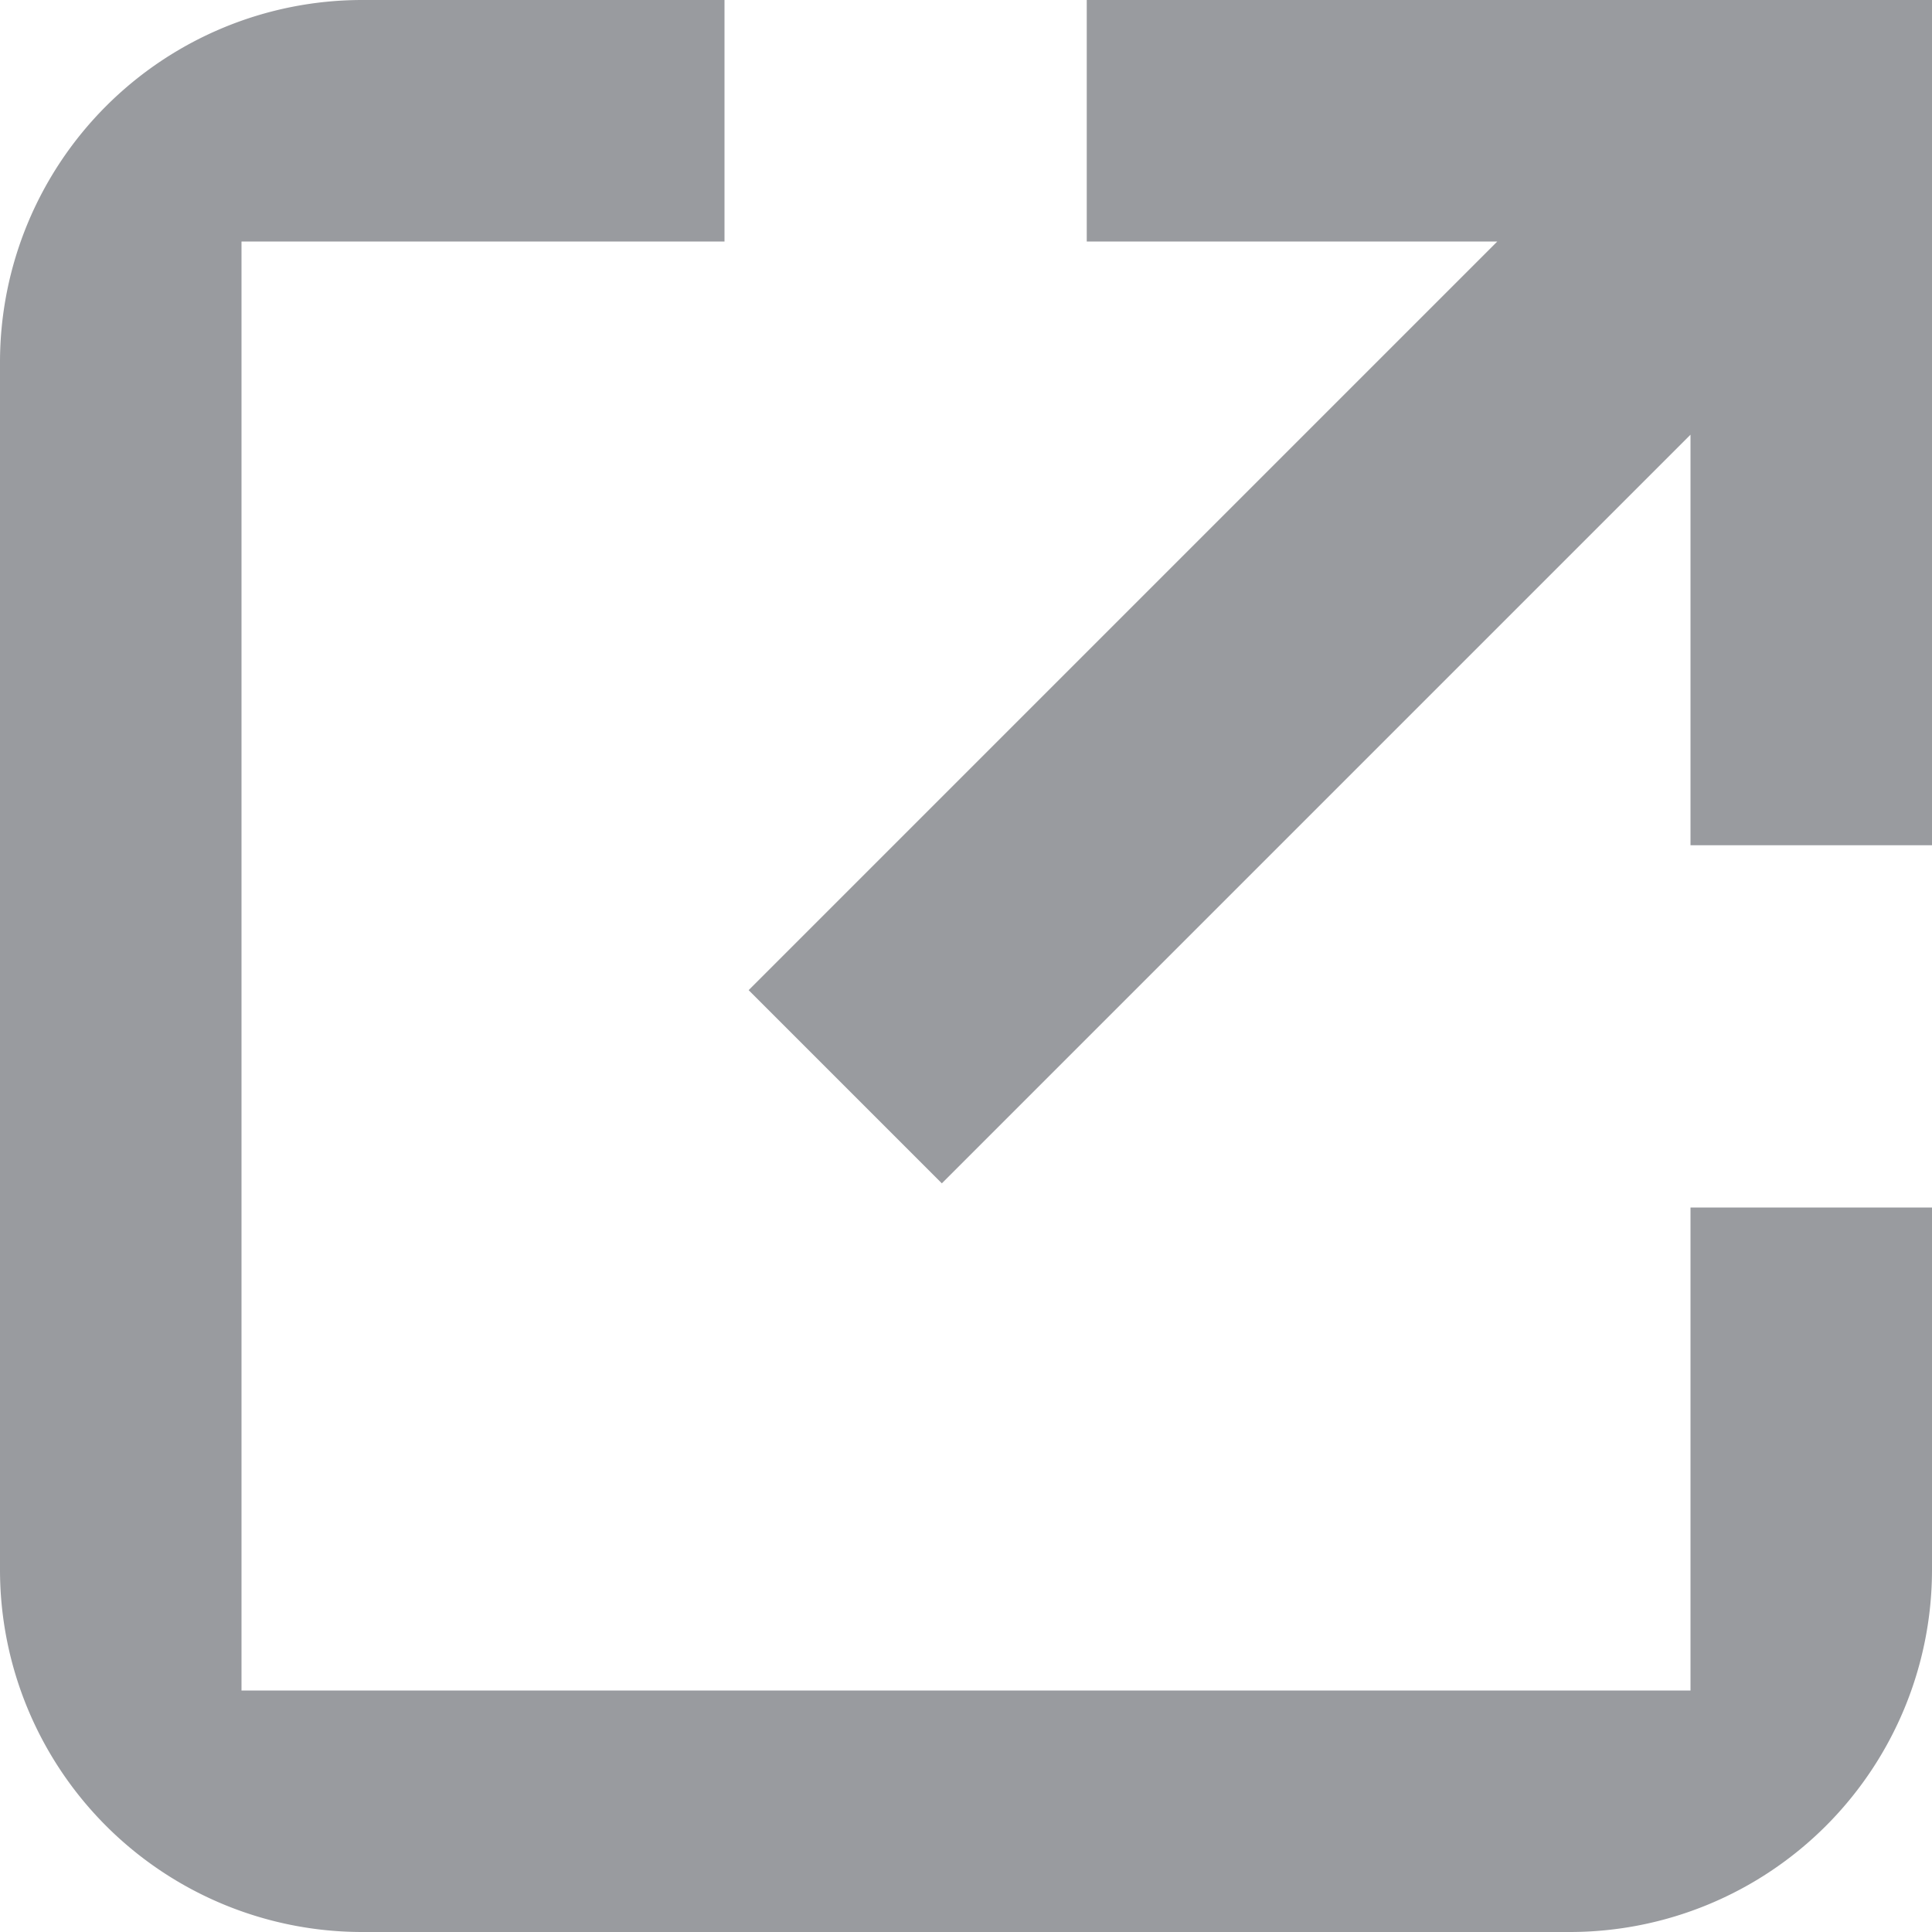 <svg xmlns="http://www.w3.org/2000/svg" xmlns:xlink="http://www.w3.org/1999/xlink" width="16" height="16" viewBox="0 0 16 16"><defs><style>.link_a{fill:none;}.link_b{clip-path:url(#link_a);}.link_c{fill:#999b9f;}</style><clipPath id="link_a"><rect class="link_a" width="16" height="16"/></clipPath></defs><g transform="translate(8 8)"><g class="link_b" transform="translate(-8 -8)"><path class="link_c" d="M14,14H2V2H6V0H3A3,3,0,0,0,0,3V13a3,3,0,0,0,3,3H13a3,3,0,0,0,3-3V10H14Z"/><path class="link_c" d="M9,0V2h3.4L6.2,8.2,7.8,9.8,14,3.6V7h2V0Z"/></g></g></svg>